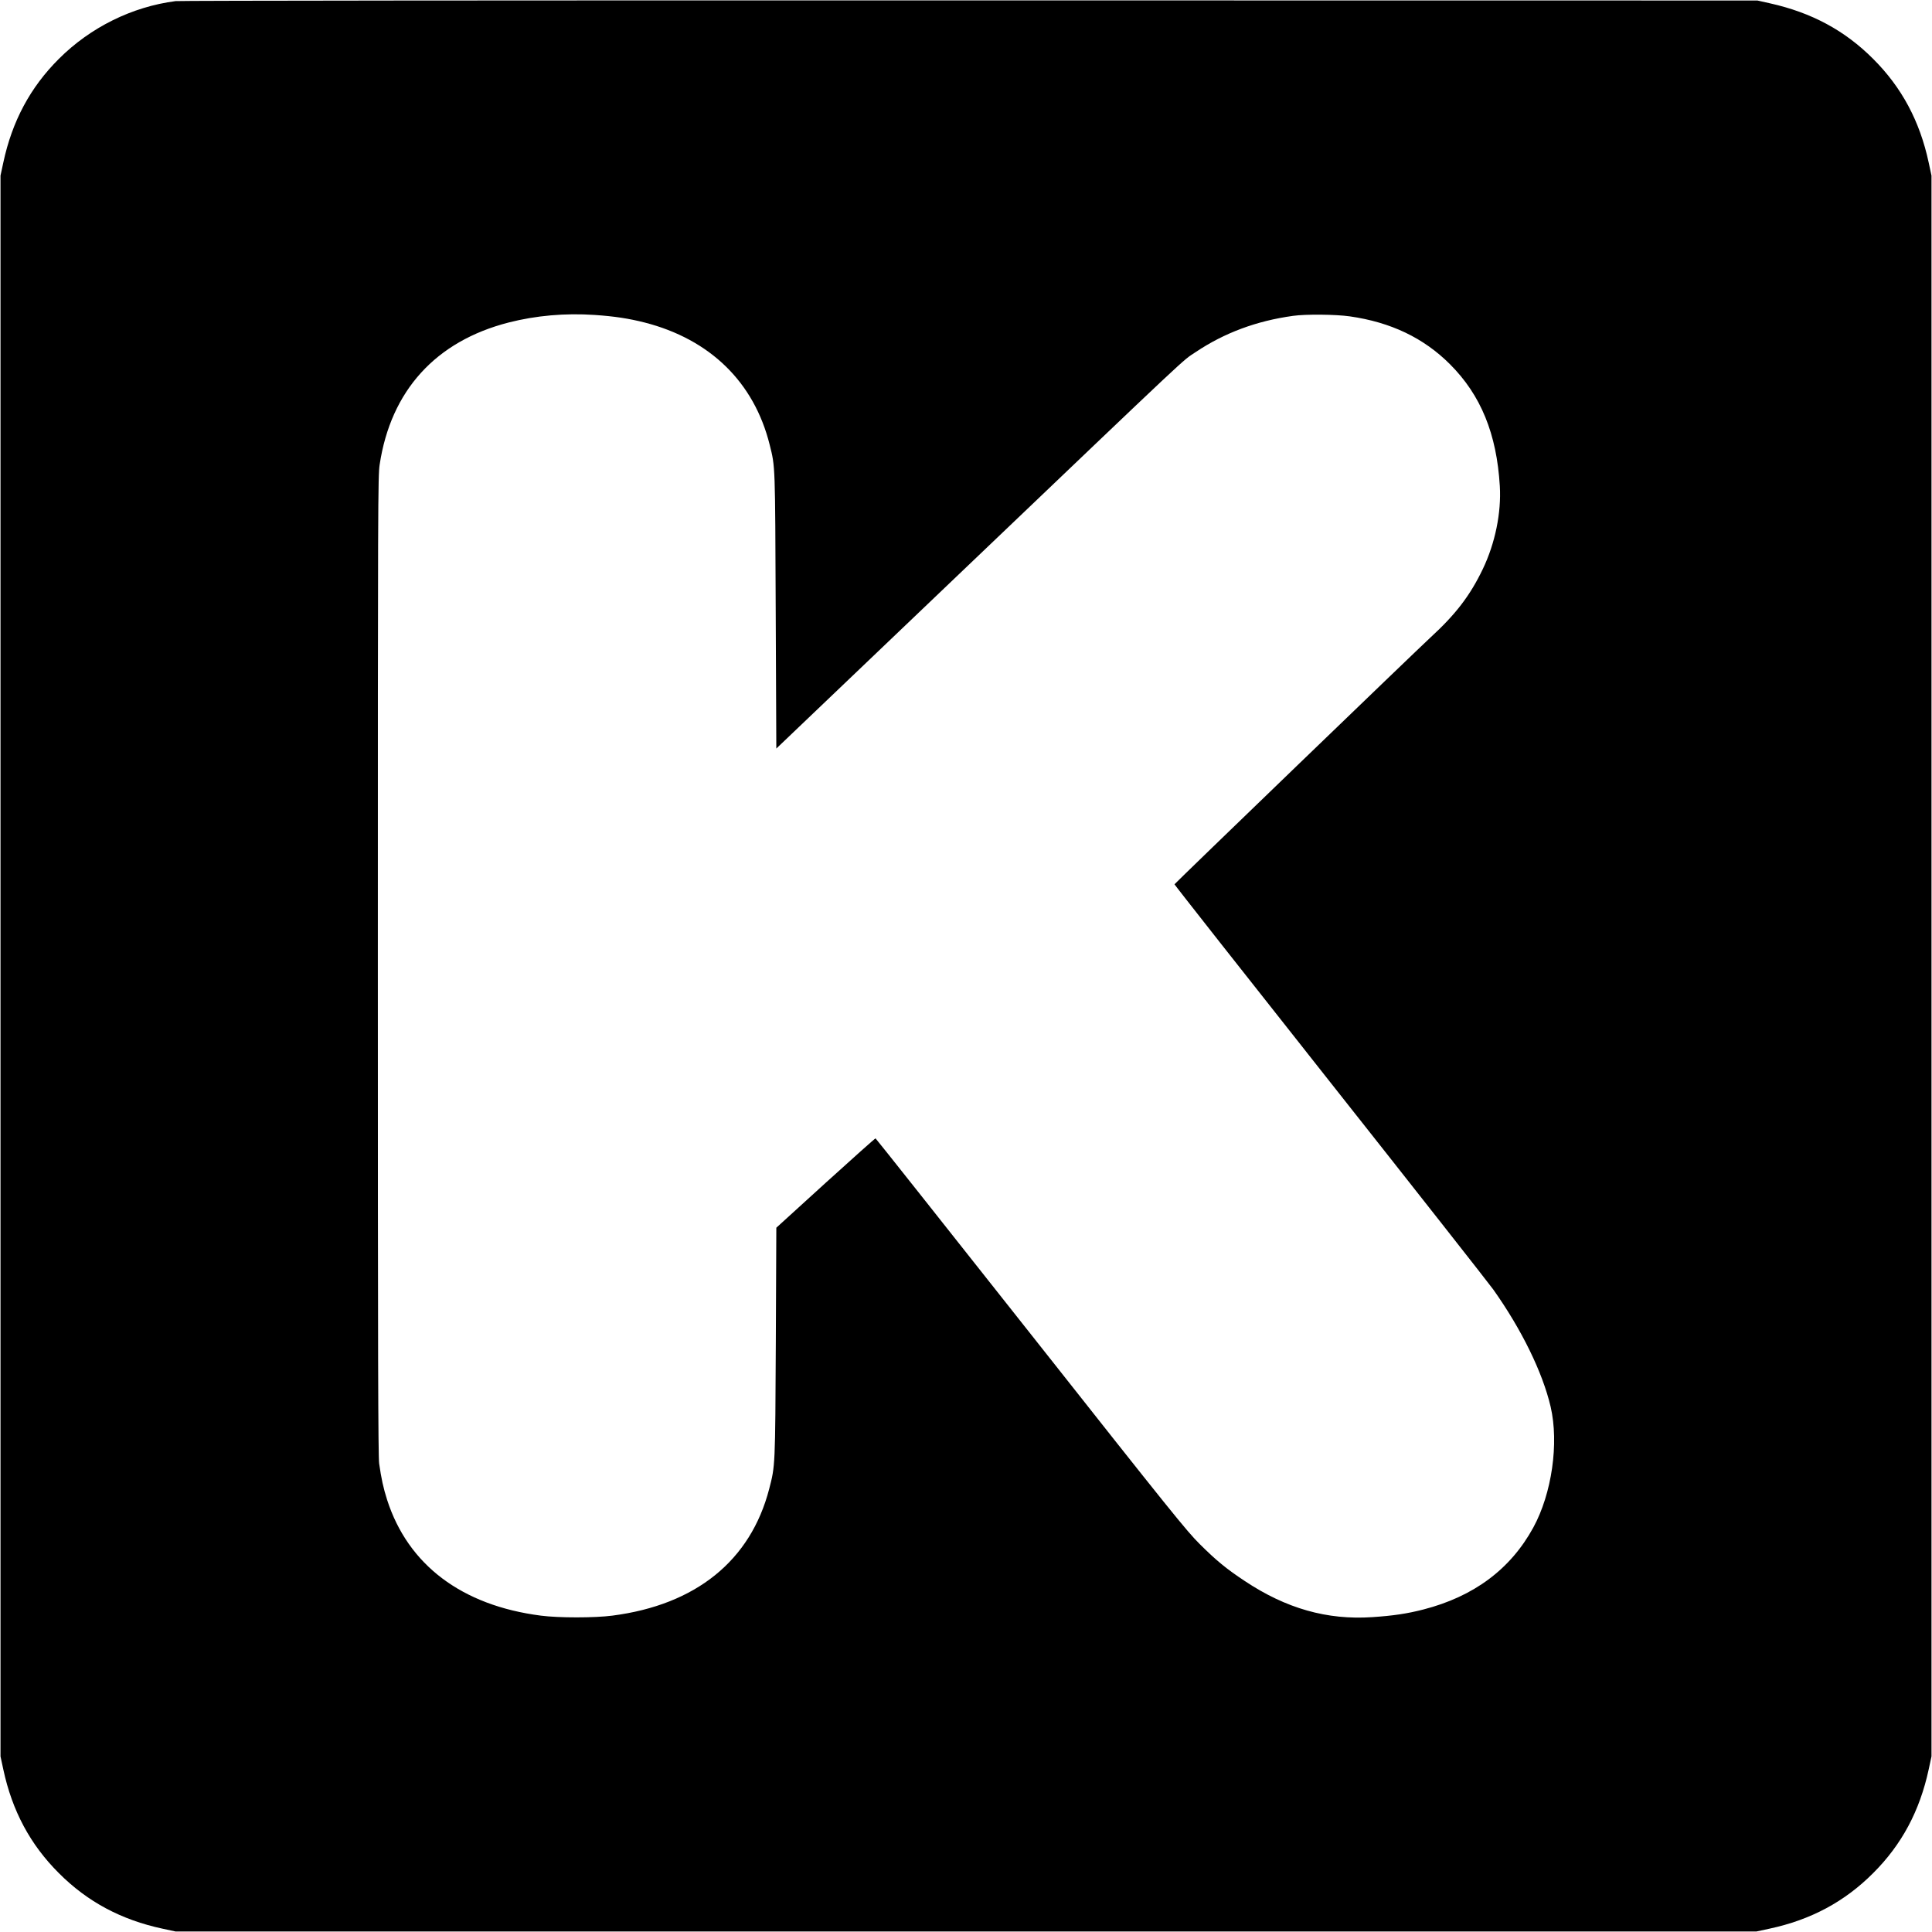 <?xml version="1.0" standalone="no"?>
<!DOCTYPE svg PUBLIC "-//W3C//DTD SVG 20010904//EN"
 "http://www.w3.org/TR/2001/REC-SVG-20010904/DTD/svg10.dtd">
<svg version="1.0" xmlns="http://www.w3.org/2000/svg"
 width="1920pt" height="1920pt" viewBox="0 0 1920 1920"
 preserveAspectRatio="xMidYMid meet">
<g transform="translate(0,1920) scale(0.1,-0.1)"
fill="#000000" stroke="none">
<path d="M1745 19189 c-433 -56 -847 -261 -1160 -574 -284 -283 -464 -619
-552 -1030 l-28 -130 0 -7855 0 -7855 28 -130 c88 -411 268 -747 552 -1030
283 -284 619 -464 1030 -552 l130 -28 7855 0 7855 0 130 28 c411 88 747 268
1030 552 285 284 463 618 552 1030 l28 130 0 7855 0 7855 -28 130 c-88 411
-268 747 -552 1030 -281 282 -612 460 -1025 552 l-125 28 -7825 1 c-4558 1
-7854 -2 -7895 -7z m4165 -3119 c194 -13 339 -35 496 -75 651 -167 1088 -593
1243 -1215 56 -224 54 -185 60 -1657 l6 -1362 1850 1766 c2345 2238 2174 2078
2319 2175 284 190 603 309 966 359 126 18 423 15 564 -5 407 -58 734 -214 996
-476 307 -307 464 -692 495 -1210 16 -265 -46 -568 -169 -825 -126 -263 -269
-450 -520 -680 -138 -127 -2540 -2443 -2544 -2453 -1 -4 694 -887 1544 -1962
850 -1075 1581 -2005 1624 -2065 281 -396 490 -823 570 -1165 84 -363 12 -863
-172 -1200 -226 -414 -591 -686 -1093 -815 -163 -42 -300 -62 -508 -76 -449
-30 -857 86 -1268 360 -184 122 -280 201 -446 366 -129 128 -274 307 -1678
2085 -846 1070 -1540 1946 -1544 1947 -3 2 -226 -197 -496 -442 l-490 -446 -5
-1137 c-6 -1239 -6 -1228 -66 -1459 -185 -713 -729 -1152 -1559 -1259 -176
-23 -534 -23 -710 0 -786 101 -1320 504 -1528 1151 -37 116 -58 212 -79 360
-10 72 -13 1058 -13 4950 0 4621 1 4866 18 4978 111 735 557 1226 1282 1412
270 69 561 95 855 75z"/>
</g>
</svg>
